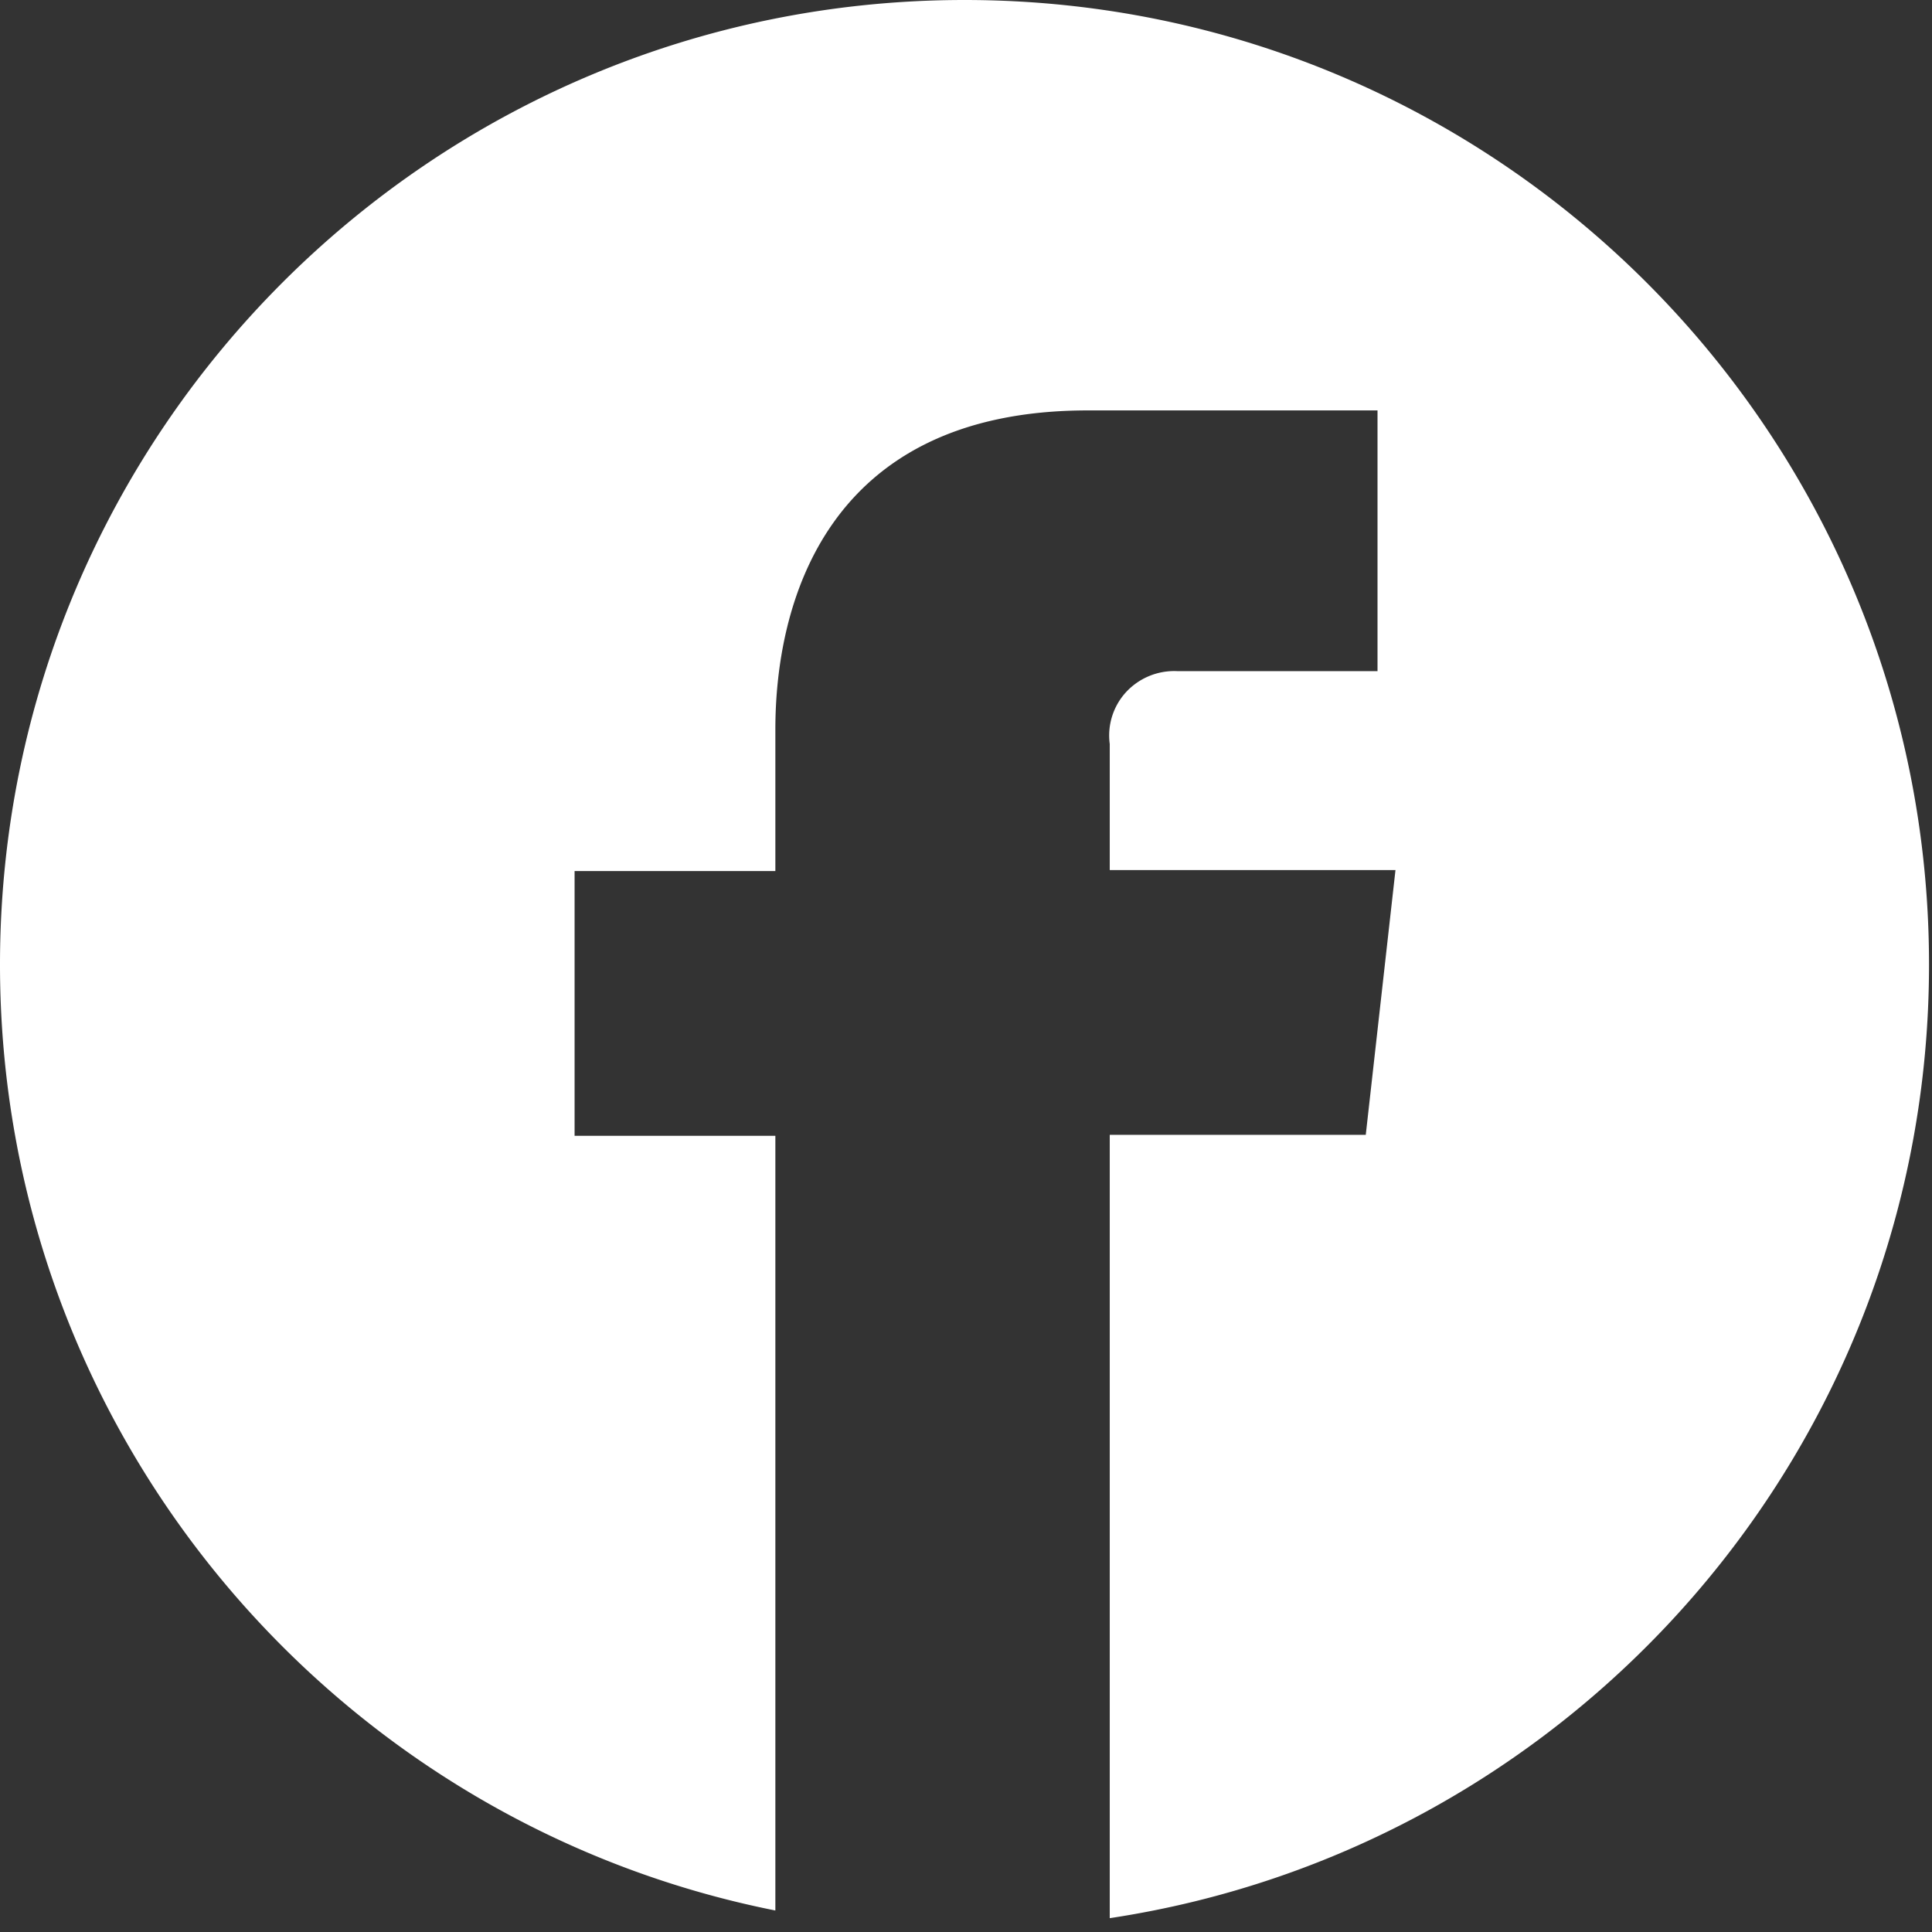 <svg width="37" height="37" viewBox="0 0 37 37" fill="none" xmlns="http://www.w3.org/2000/svg"><rect x="0" y="0" width="37" height="37" fill="#333333" stroke="none"/><path fill-rule="evenodd" clip-rule="evenodd" d="M21.253 36.735c8.882-1.34 15.69-9.007 15.69-18.263C36.943 8.27 28.673 0 18.472 0 8.27 0 0 8.27 0 18.472c0 8.961 6.382 16.432 14.849 18.116V21.752h-3.845v-5.07h3.845v-2.714c0-2.385.951-6.108 5.982-6.108h5.55v4.993h-3.834a1.257 1.257 0 0 0-.978.398 1.227 1.227 0 0 0-.316.998v2.414h5.472l-.569 5.07h-4.903v15.002z" fill="#fff"/></svg>